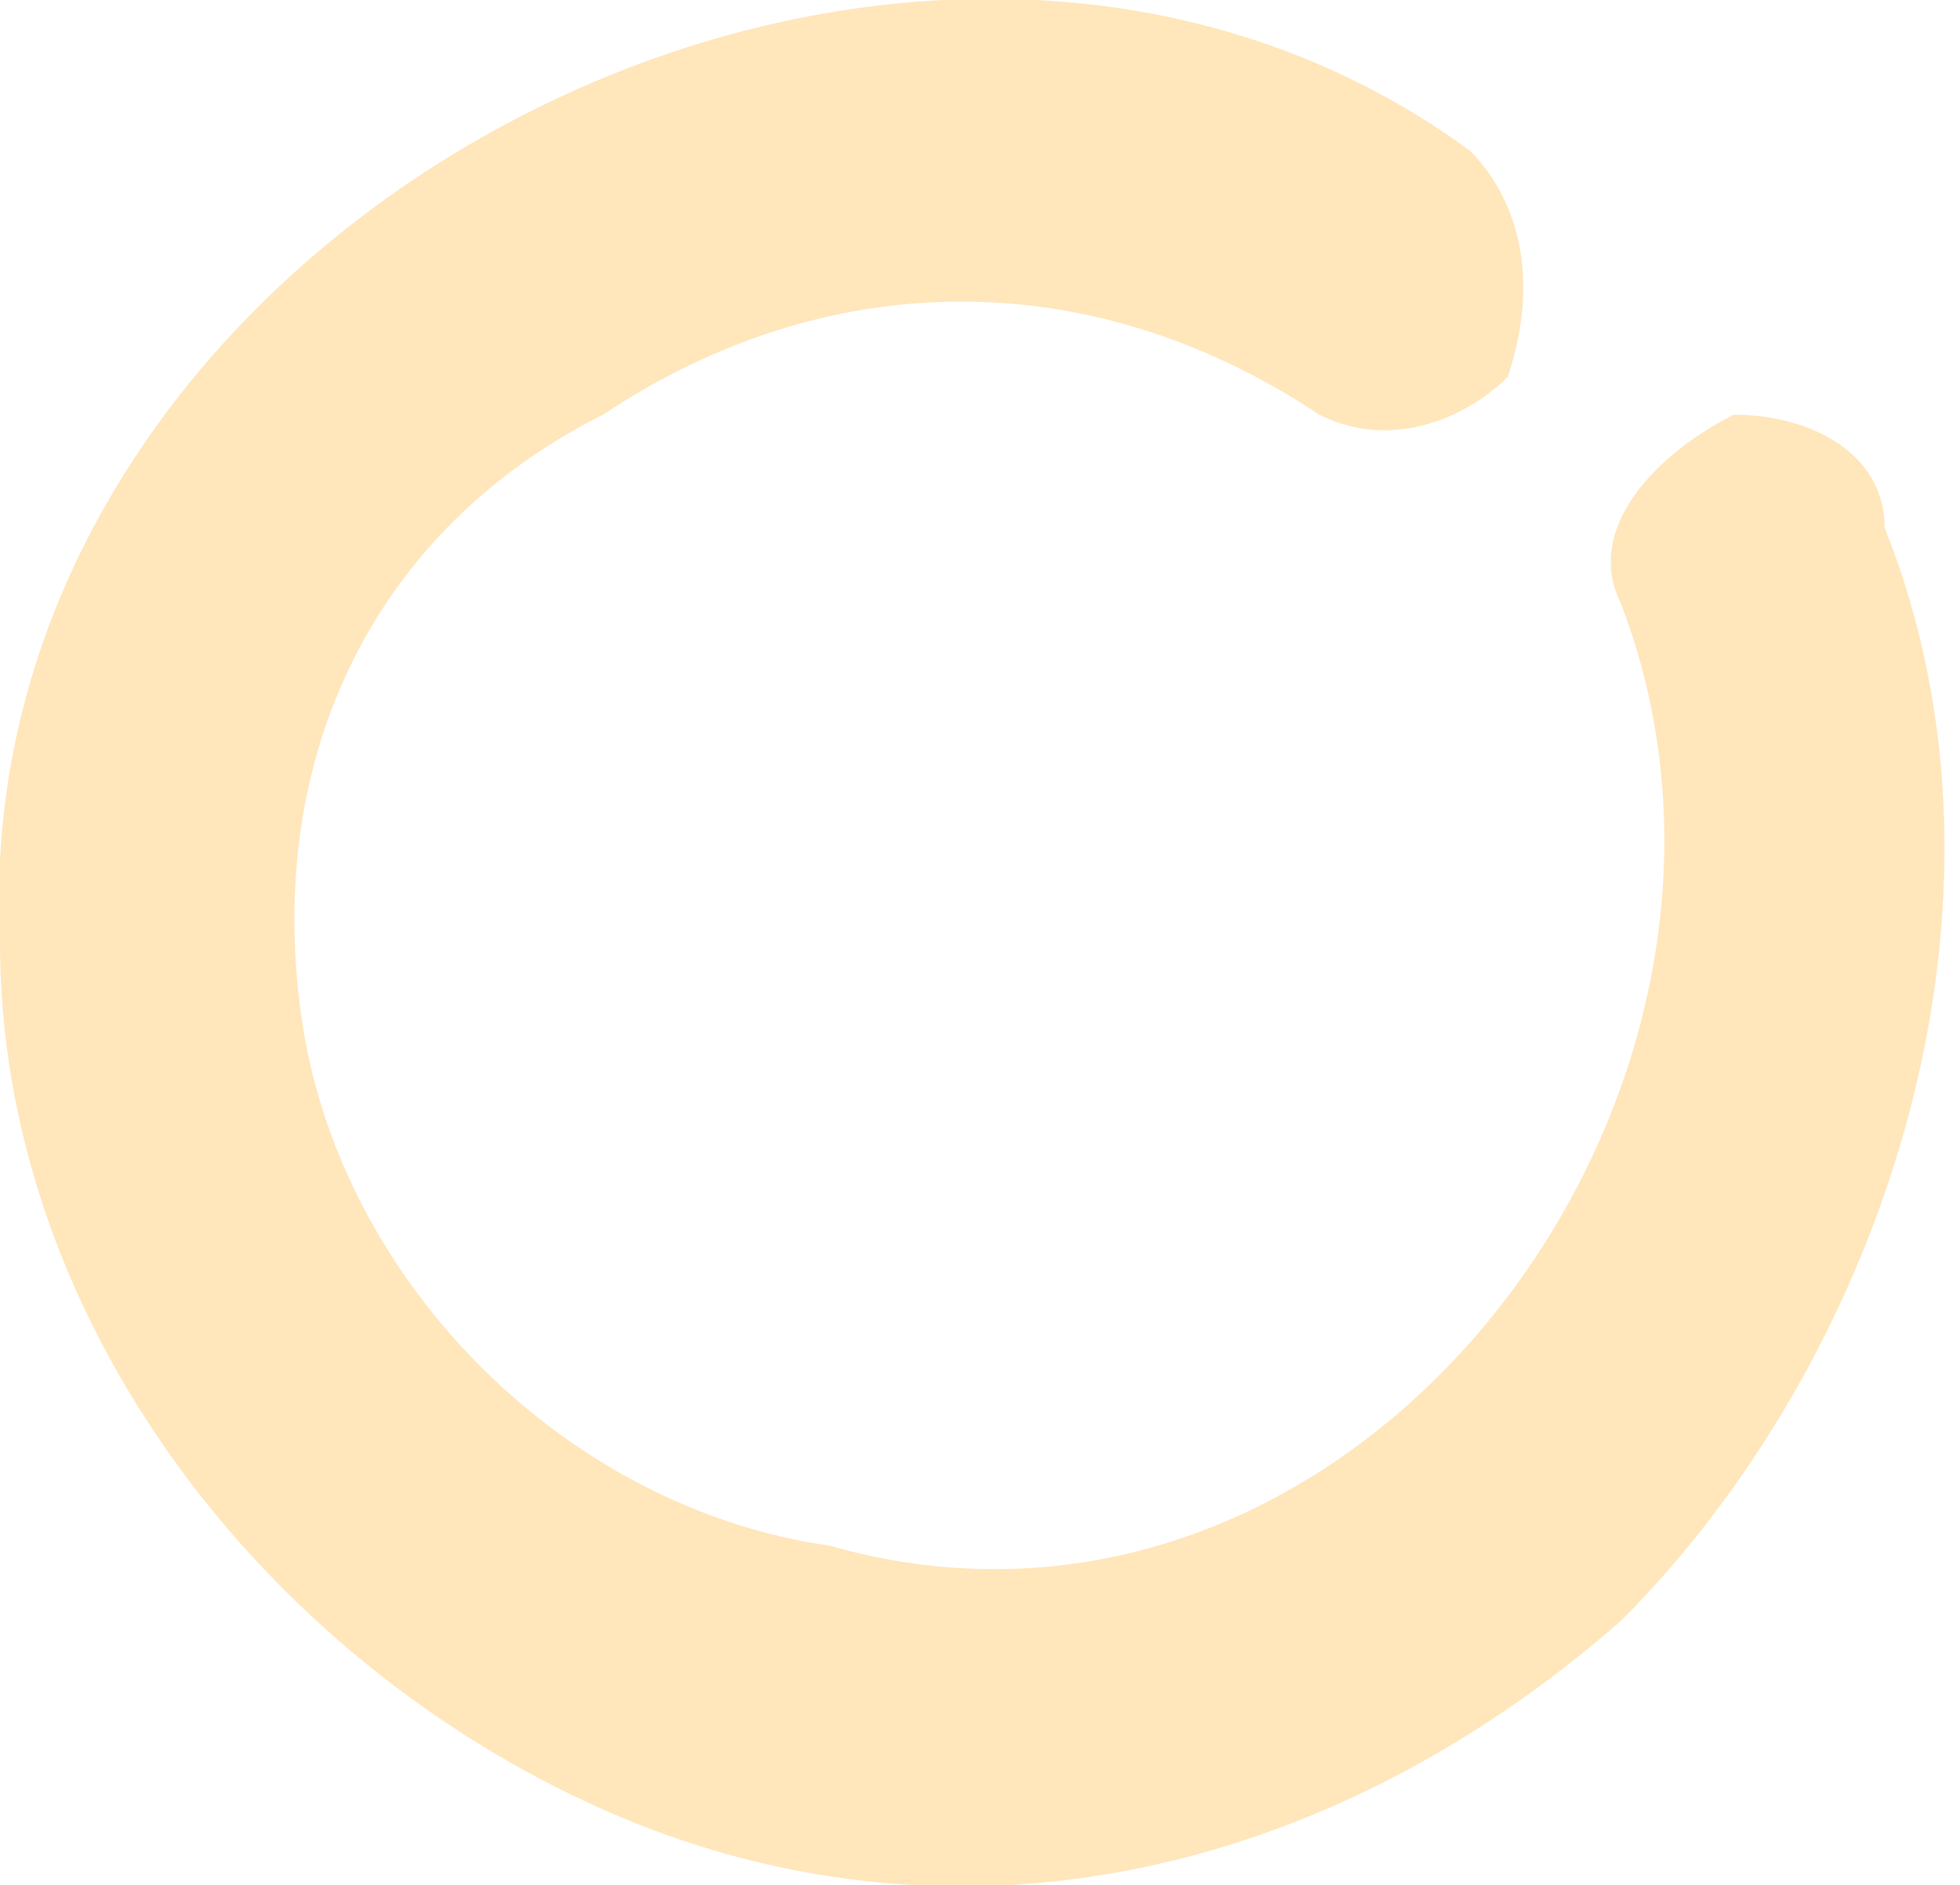 <?xml version="1.0" encoding="UTF-8"?> <svg xmlns="http://www.w3.org/2000/svg" xmlns:xlink="http://www.w3.org/1999/xlink" version="1.1" id="Camada_1" x="0px" y="0px" viewBox="0 0 5.2 5" style="enable-background:new 0 0 5.2 5;" xml:space="preserve"> <style type="text/css"> .st0{fill:#F3A18B;} .st1{fill:#8ACCCC;} .st2{fill:#FFE6BB;} .st3{fill:#A2CFA1;} .st4{fill:#8C6AAA;} .st5{fill:#E95346;} .st6{fill:#FABC39;} .st7{fill:#363137;} .st8{fill:#ED7494;} .st9{fill:#2D2250;} .st10{fill:#2C2151;} .st11{fill:#562C85;} .st12{fill:#D8D8D8;} .st13{fill:#B66C4A;} .st14{fill:#62378C;} .st15{fill:none;} .st16{fill:#412B59;} .st17{fill:#FCA48C;} .st18{fill:#B76C4B;} .st19{fill:#8D69B4;} .st20{fill:#FB7595;} .st21{fill:#8BCDCC;} .st22{fill:#FFBE37;} .st23{fill:#9FDEA5;} .st24{fill:#D9D9D9;} .st25{fill:#944A3B;} .st26{fill:#F25244;} </style> <g> <path class="st2" d="M3.9,0.4C2.4-0.7-0.1,0.6,0,2.5c0,1,0.7,1.9,1.6,2.3C2.5,5.2,3.5,5,4.3,4.3C5,3.6,5.4,2.4,5,1.4 C5,1.2,4.8,1.1,4.6,1.1C4.4,1.2,4.2,1.4,4.3,1.6c0.5,1.3-0.7,2.9-2.1,2.5C1.5,4,0.9,3.4,0.8,2.7C0.7,2,1,1.4,1.6,1.1 c0.6-0.4,1.3-0.4,1.9,0c0.2,0.1,0.4,0,0.5-0.1C4.1,0.7,4,0.5,3.9,0.4L3.9,0.4z"></path> </g> <g> <g> </g> </g> </svg> 